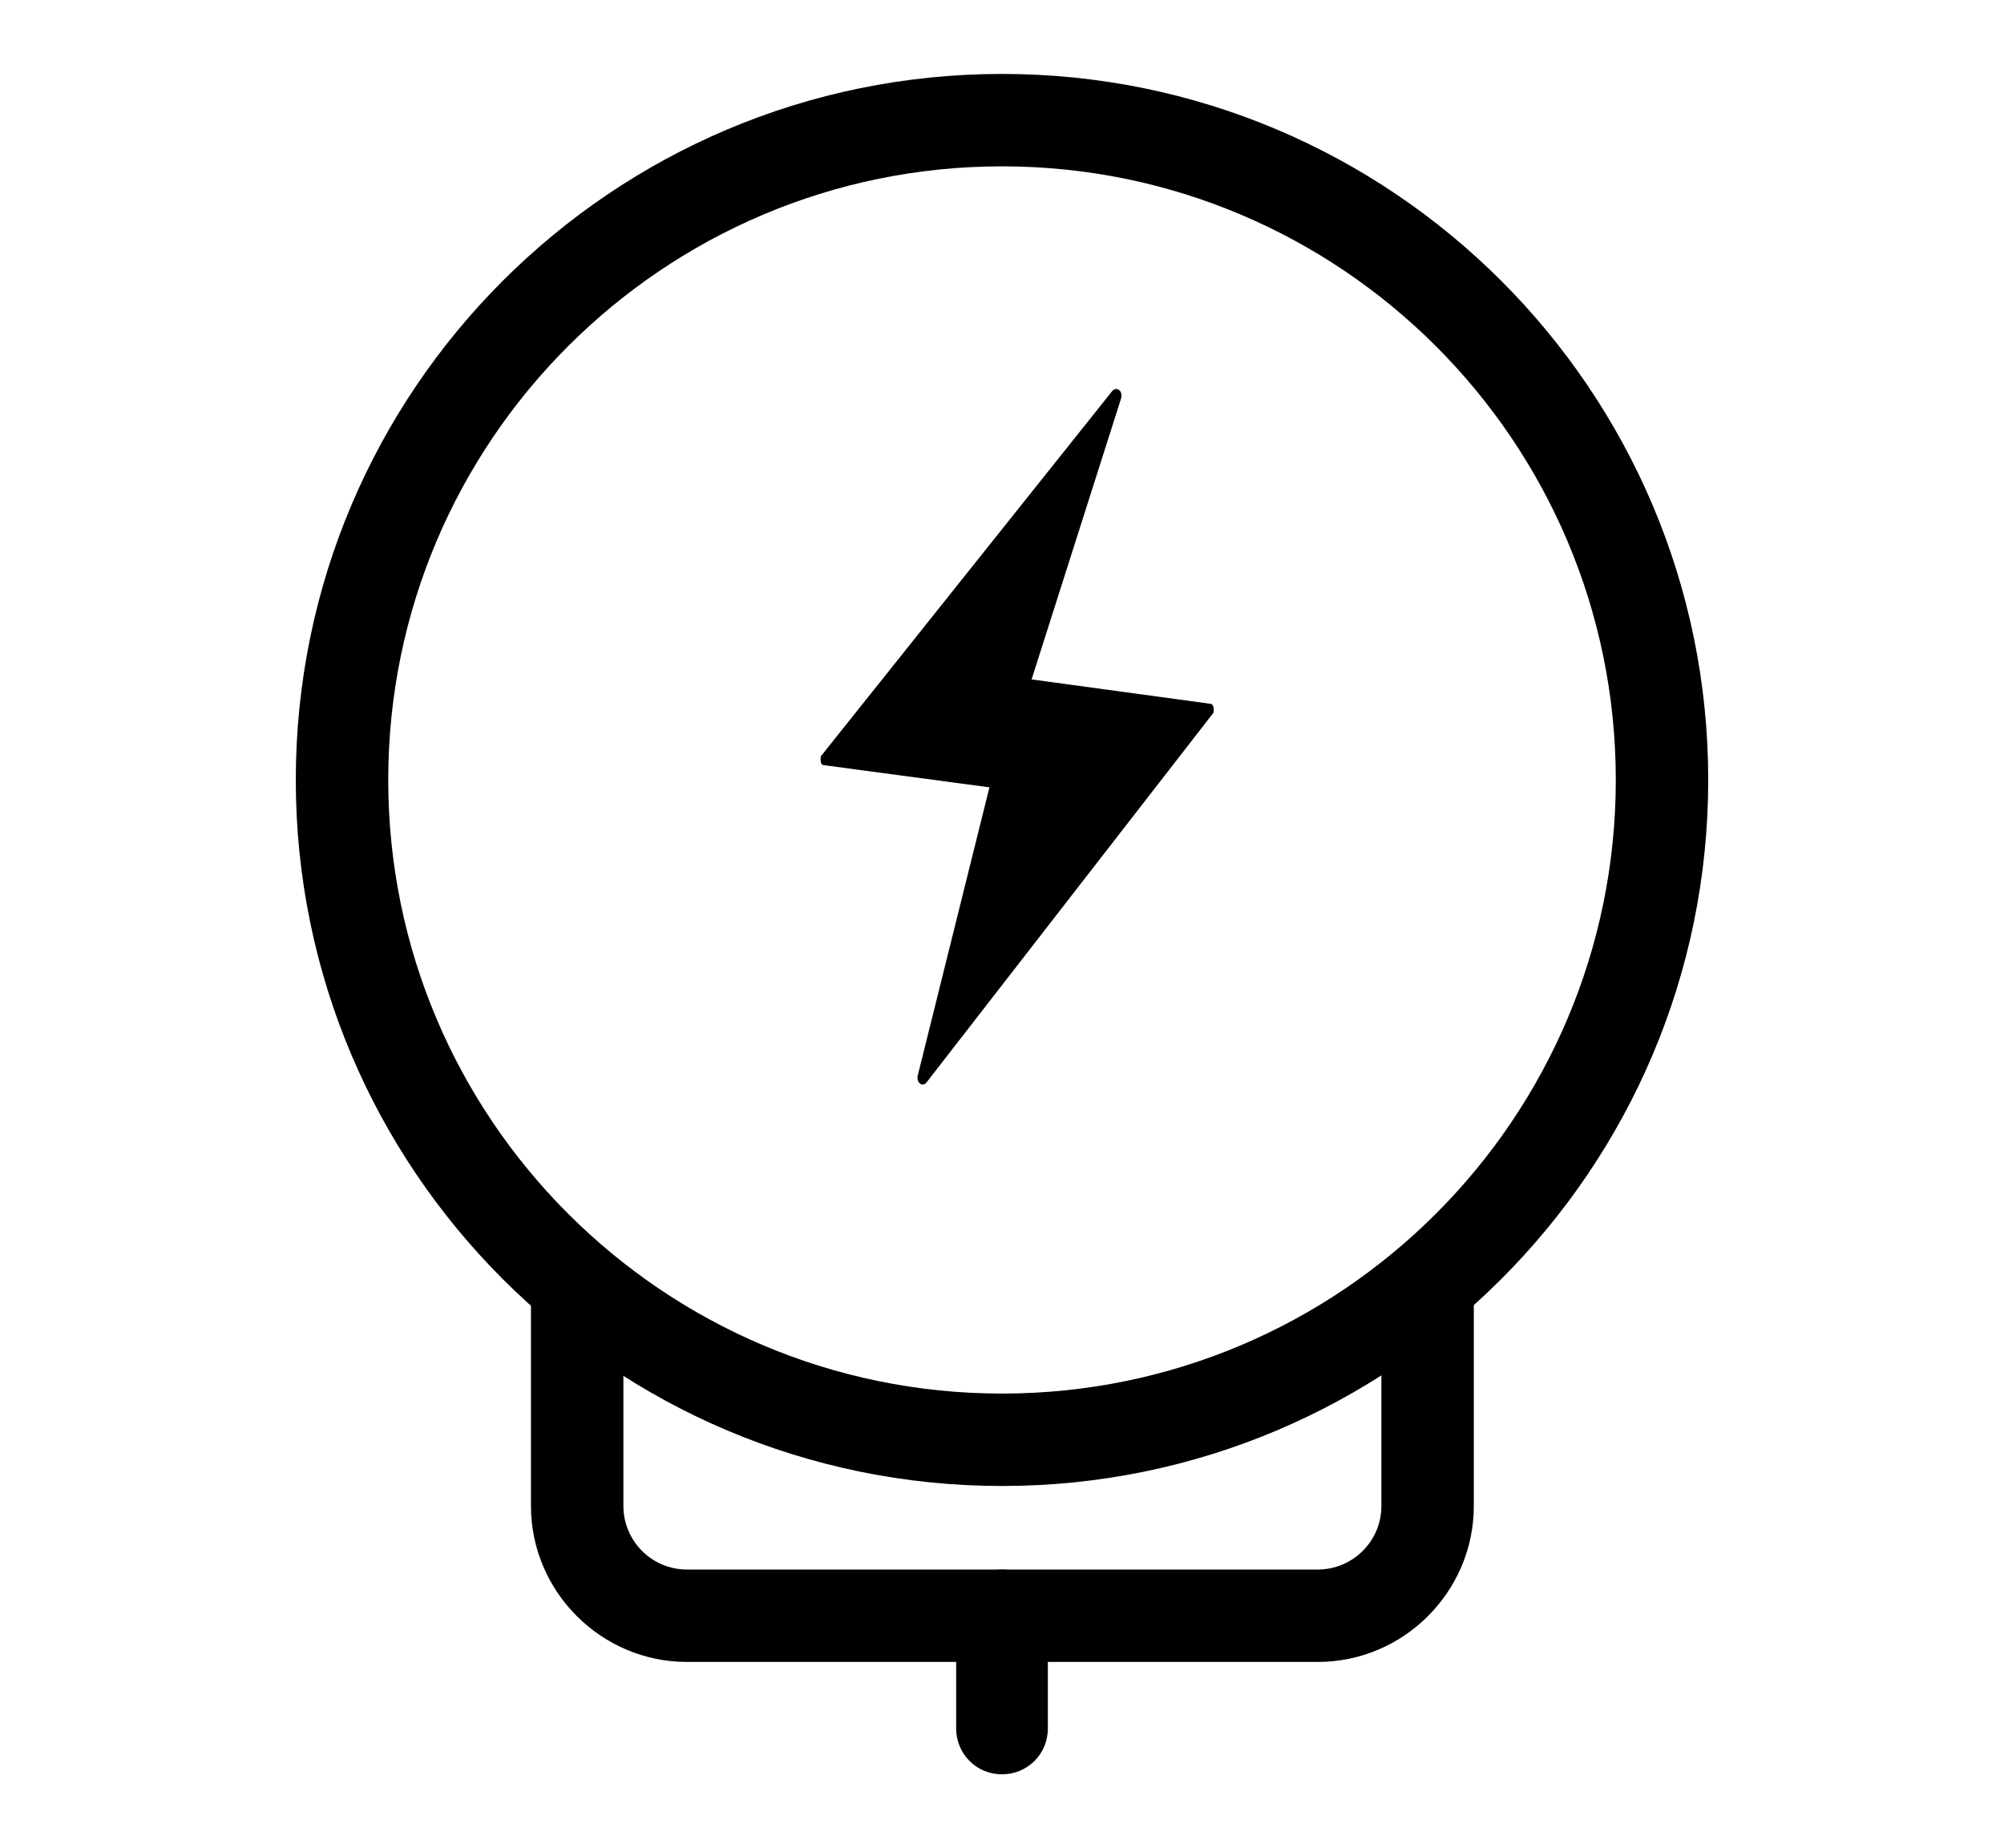<?xml version="1.0" standalone="no"?><!DOCTYPE svg PUBLIC "-//W3C//DTD SVG 1.1//EN" "http://www.w3.org/Graphics/SVG/1.1/DTD/svg11.dtd"><svg t="1758283084269" class="icon" viewBox="0 0 1110 1024" version="1.1" xmlns="http://www.w3.org/2000/svg" p-id="59040" xmlns:xlink="http://www.w3.org/1999/xlink" width="216.797" height="200"><path d="M555.008 823.296C339.149 823.296 163.84 647.987 163.84 432.128S339.149 40.96 555.008 40.96s391.168 175.309 391.168 391.168-175.309 391.168-391.168 391.168z m0-731.136c-187.597 0-339.968 152.371-339.968 339.968s152.371 339.968 339.968 339.968 339.968-152.371 339.968-339.968-152.371-339.968-339.968-339.968z" p-id="59041"></path><path d="M729.907 920.781H380.518c-47.514 0-86.426-38.912-86.426-86.426v-116.326h51.2v116.326c0 19.251 15.565 35.226 35.226 35.226h349.389c19.251 0 35.226-15.565 35.226-35.226v-116.326h51.2v116.326c0 47.514-38.912 86.426-86.426 86.426z" p-id="59042"></path><path d="M555.008 983.04c-14.336 0-25.395-11.469-25.395-25.395v-62.669c0-14.336 11.469-25.395 25.395-25.395s25.395 11.469 25.395 25.395v62.669c0 14.336-11.469 25.395-25.395 25.395zM513.229 599.654l158.925-204.8s0.819-4.506-1.638-4.915l-99.123-13.517 49.562-155.648c1.229-4.096-2.458-6.963-4.915-4.096l-161.382 202.342s-0.819 4.915 1.638 4.915l91.75 12.288-39.731 159.744c-0.819 4.096 2.867 6.554 4.915 3.686z" p-id="59043"></path></svg>
